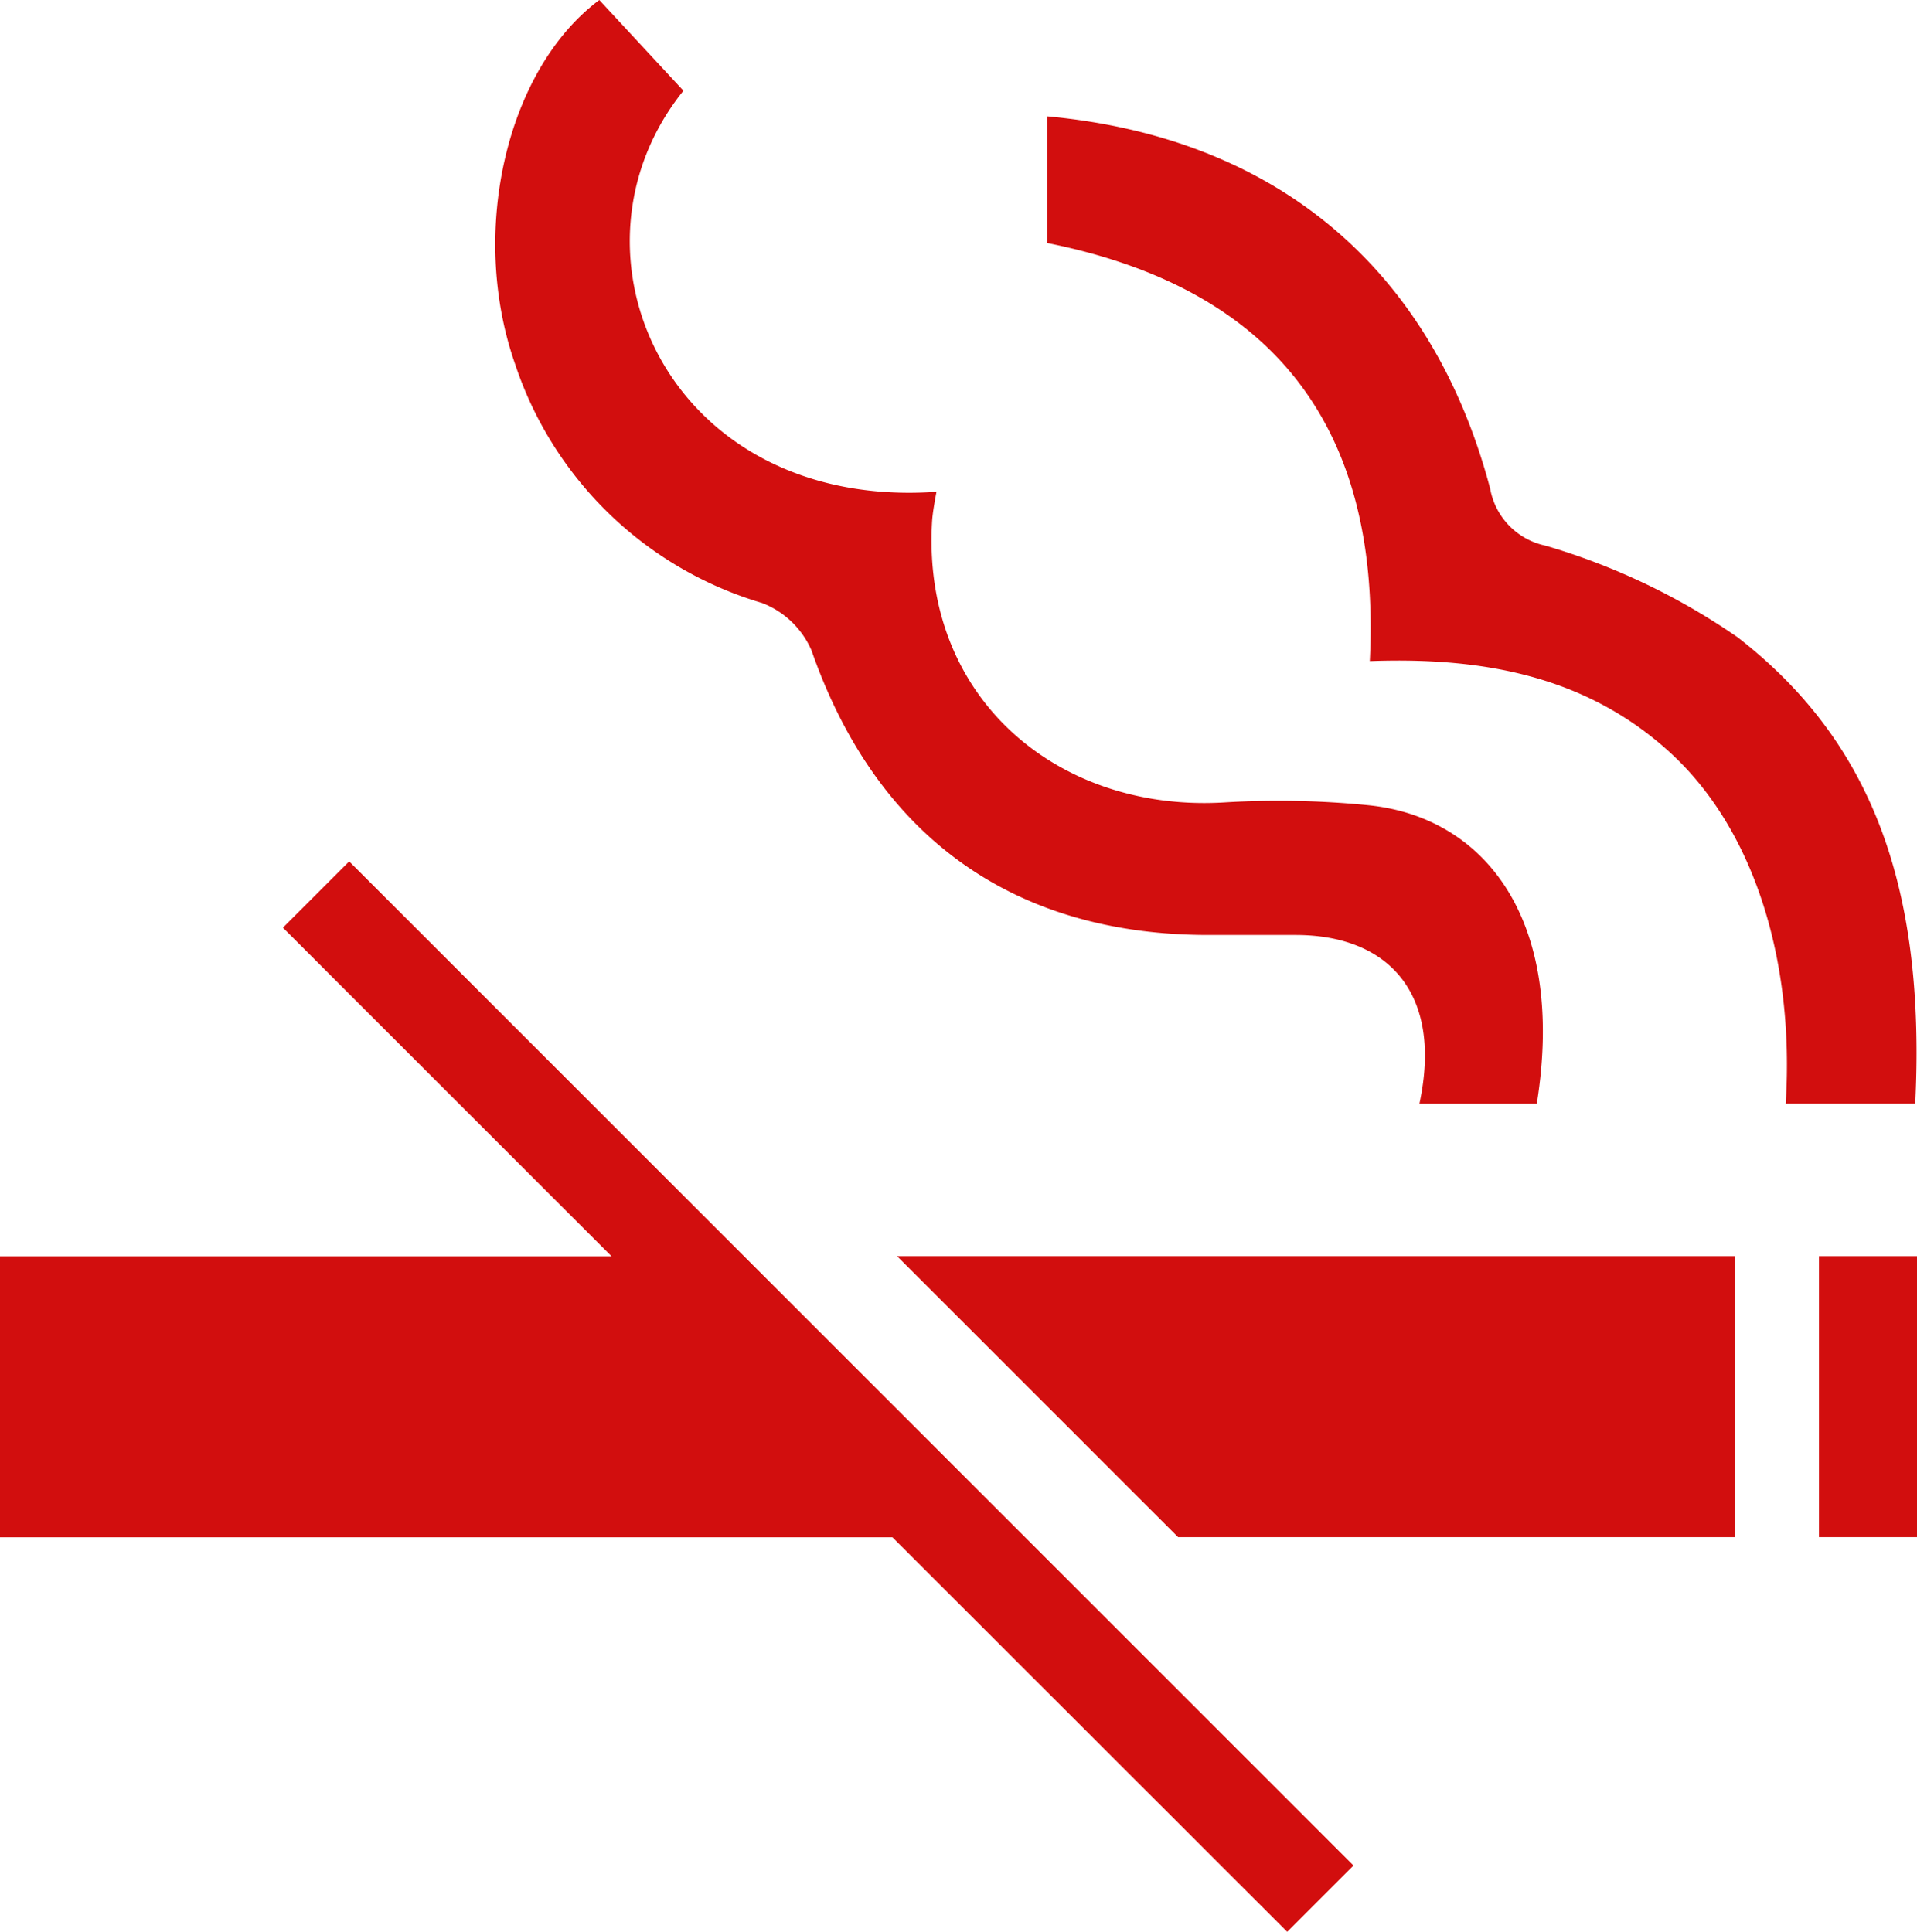 <svg xmlns="http://www.w3.org/2000/svg" xmlns:xlink="http://www.w3.org/1999/xlink" width="48.997" height="49.384" viewBox="0 0 48.997 49.384">
  <defs>
    <clipPath id="clip-path">
      <rect id="長方形_39573" data-name="長方形 39573" width="48.997" height="49.384" transform="translate(0 0)" fill="#d20e0e"/>
    </clipPath>
  </defs>
  <g id="グループ_447" data-name="グループ 447" transform="translate(0 0)">
    <path id="パス_5980" data-name="パス 5980" d="M30.111,39.294h14.24V32.111H22.928Z" fill="#d20e0e"/>
    <path id="パス_5981" data-name="パス 5981" d="M7.231,23.715l8.4,8.4H0v7.183H22.81L32.9,49.384l1.694-1.694-8.4-8.4-7.183-7.183L8.925,22.021Z" fill="#d20e0e"/>
    <rect id="長方形_39572" data-name="長方形 39572" width="2.506" height="7.183" transform="translate(46.491 32.111)" fill="#d20e0e"/>
    <g id="グループ_446" data-name="グループ 446">
      <g id="グループ_445" data-name="グループ 445" clip-path="url(#clip-path)">
        <path id="パス_5982" data-name="パス 5982" d="M15.318,0c-2.368,1.767-3.337,5.921-2.155,9.3a9.483,9.483,0,0,0,6.314,6.114,2.265,2.265,0,0,1,1.266,1.217c1.646,4.715,5.106,7.249,10.082,7.271.763,0,1.525,0,2.287,0,2.358,0,3.776,1.473,3.167,4.314h3c.759-4.736-1.356-7.342-4.316-7.632a23.09,23.09,0,0,0-3.653-.072c-4.242.265-7.77-2.643-7.485-7.207.016-.246.111-.733.111-.733-6.874.48-9.784-6.131-6.468-10.253L15.318,0" fill="#d20e0e"/>
        <path id="パス_5983" data-name="パス 5983" d="M44.388,16.275a16.978,16.978,0,0,0-4.89-2.327,1.818,1.818,0,0,1-1.411-1.458c-1.493-5.633-5.478-8.978-11.319-9.516V6.213c5.73,1.147,8.544,4.65,8.243,10.688,2.9-.107,5.555.383,7.7,2.36,2.1,1.936,3.163,5.257,2.93,8.954h3.311c.283-5.745-1.237-9.37-4.561-11.94" fill="#d20e0e"/>
      </g>
    </g>
  </g>
</svg>
